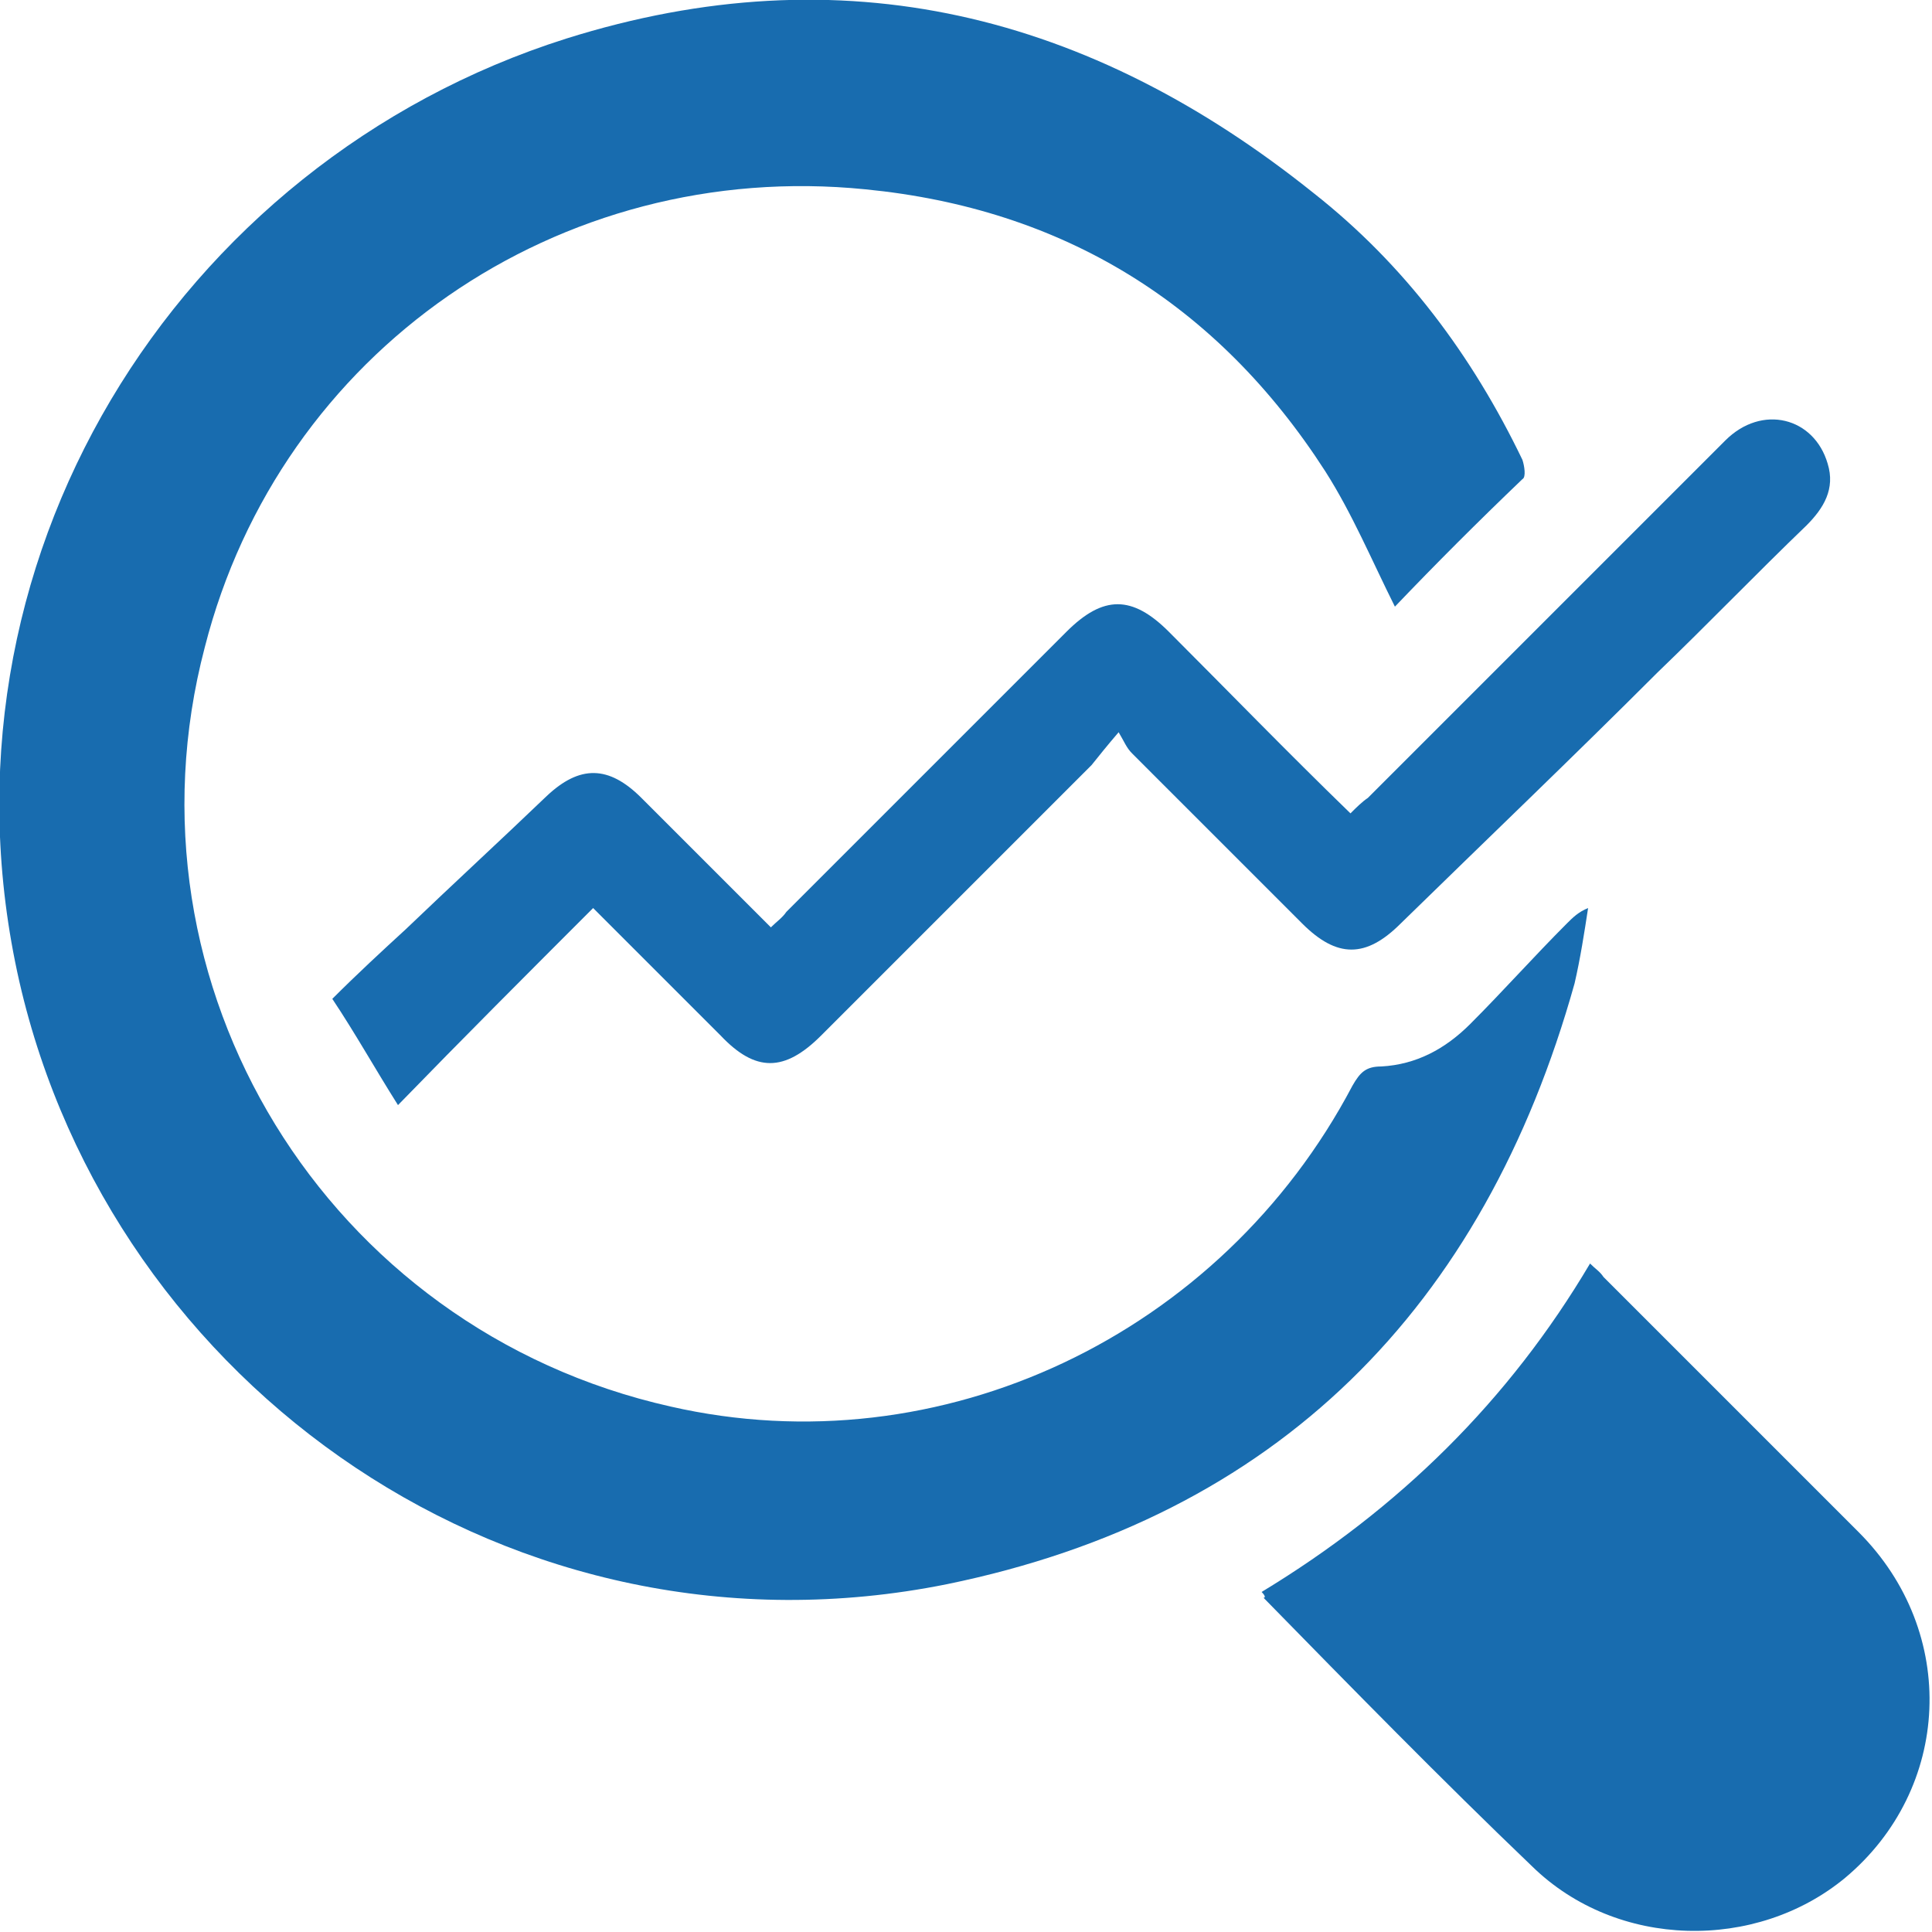 <?xml version="1.0" encoding="utf-8"?>
<!-- Generator: Adobe Illustrator 26.2.1, SVG Export Plug-In . SVG Version: 6.00 Build 0)  -->
<svg version="1.1" id="Layer_1" xmlns="http://www.w3.org/2000/svg" xmlns:xlink="http://www.w3.org/1999/xlink" x="0px" y="0px"
	 viewBox="0 0 100 100" style="enable-background:new 0 0 100 100;" xml:space="preserve">
<style type="text/css">
	.st0{fill:#186CAF;}
</style>
<g>
	<path class="st0" d="M72.2,31.4c-1.2-2.4-2.2-4.8-3.6-7C63,15.7,55,10.8,44.8,9.8c-15.9-1.6-30.3,8.4-34.2,23.7
		C6,51,16.9,68.8,34.7,72.8c14,3.2,28.5-3.7,35.3-16.6c0.4-0.7,0.7-1,1.5-1c1.8-0.1,3.3-0.9,4.6-2.2c1.7-1.7,3.3-3.5,5-5.2
		c0.3-0.3,0.6-0.6,1.1-0.8c-0.2,1.3-0.4,2.6-0.7,3.9C76.8,67.7,66.1,78.5,49,82C26.6,86.5,5.8,71.8,1,50.8C-3.9,29.2,9.1,8.4,29.3,2
		c14.3-4.5,27.1-1.3,38.7,8c4.7,3.7,8.2,8.4,10.8,13.8c0.1,0.3,0.2,0.9,0,1C76.5,27,74.3,29.2,72.2,31.4z"/>
	<path class="st0" d="M65.3,82.4c7.1-4.3,12.8-9.9,17-17c0.3,0.3,0.5,0.4,0.7,0.7c4.4,4.4,8.8,8.8,13.2,13.2
		c5.2,5.2,4.8,13.3-0.7,17.9c-4.6,3.8-11.8,3.7-16.2-0.6c-4.7-4.5-9.3-9.2-13.9-13.9C65.5,82.7,65.5,82.6,65.3,82.4z"/>
	<path class="st0" d="M69.9,42.1c0.3-0.3,0.6-0.6,0.9-0.8c6.2-6.2,12.3-12.3,18.5-18.5c1.9-1.9,4.6-1.2,5.3,1.2
		c0.4,1.3-0.2,2.3-1.1,3.2c-2.6,2.5-5.1,5.1-7.7,7.6c-4.4,4.4-8.9,8.7-13.3,13c-1.8,1.8-3.3,1.8-5.1,0c-2.9-2.9-5.9-5.9-8.8-8.8
		c-0.3-0.3-0.4-0.6-0.7-1.1c-0.6,0.7-1,1.2-1.4,1.7c-4.7,4.7-9.4,9.4-14,14c-1.9,1.9-3.4,1.9-5.2,0c-2.2-2.2-4.3-4.3-6.6-6.6
		c-3.4,3.4-6.7,6.7-10.1,10.2c-1.2-1.9-2.2-3.7-3.4-5.5c1.3-1.3,2.6-2.5,3.8-3.6c2.4-2.3,4.9-4.6,7.3-6.9c1.7-1.6,3.2-1.6,4.9,0.1
		c2.2,2.2,4.4,4.4,6.7,6.7c0.3-0.3,0.6-0.5,0.8-0.8c4.8-4.8,9.7-9.7,14.5-14.5c1.9-1.9,3.4-1.9,5.3,0C63.5,35.7,66.6,38.9,69.9,42.1
		z"/>
</g>
</svg>
